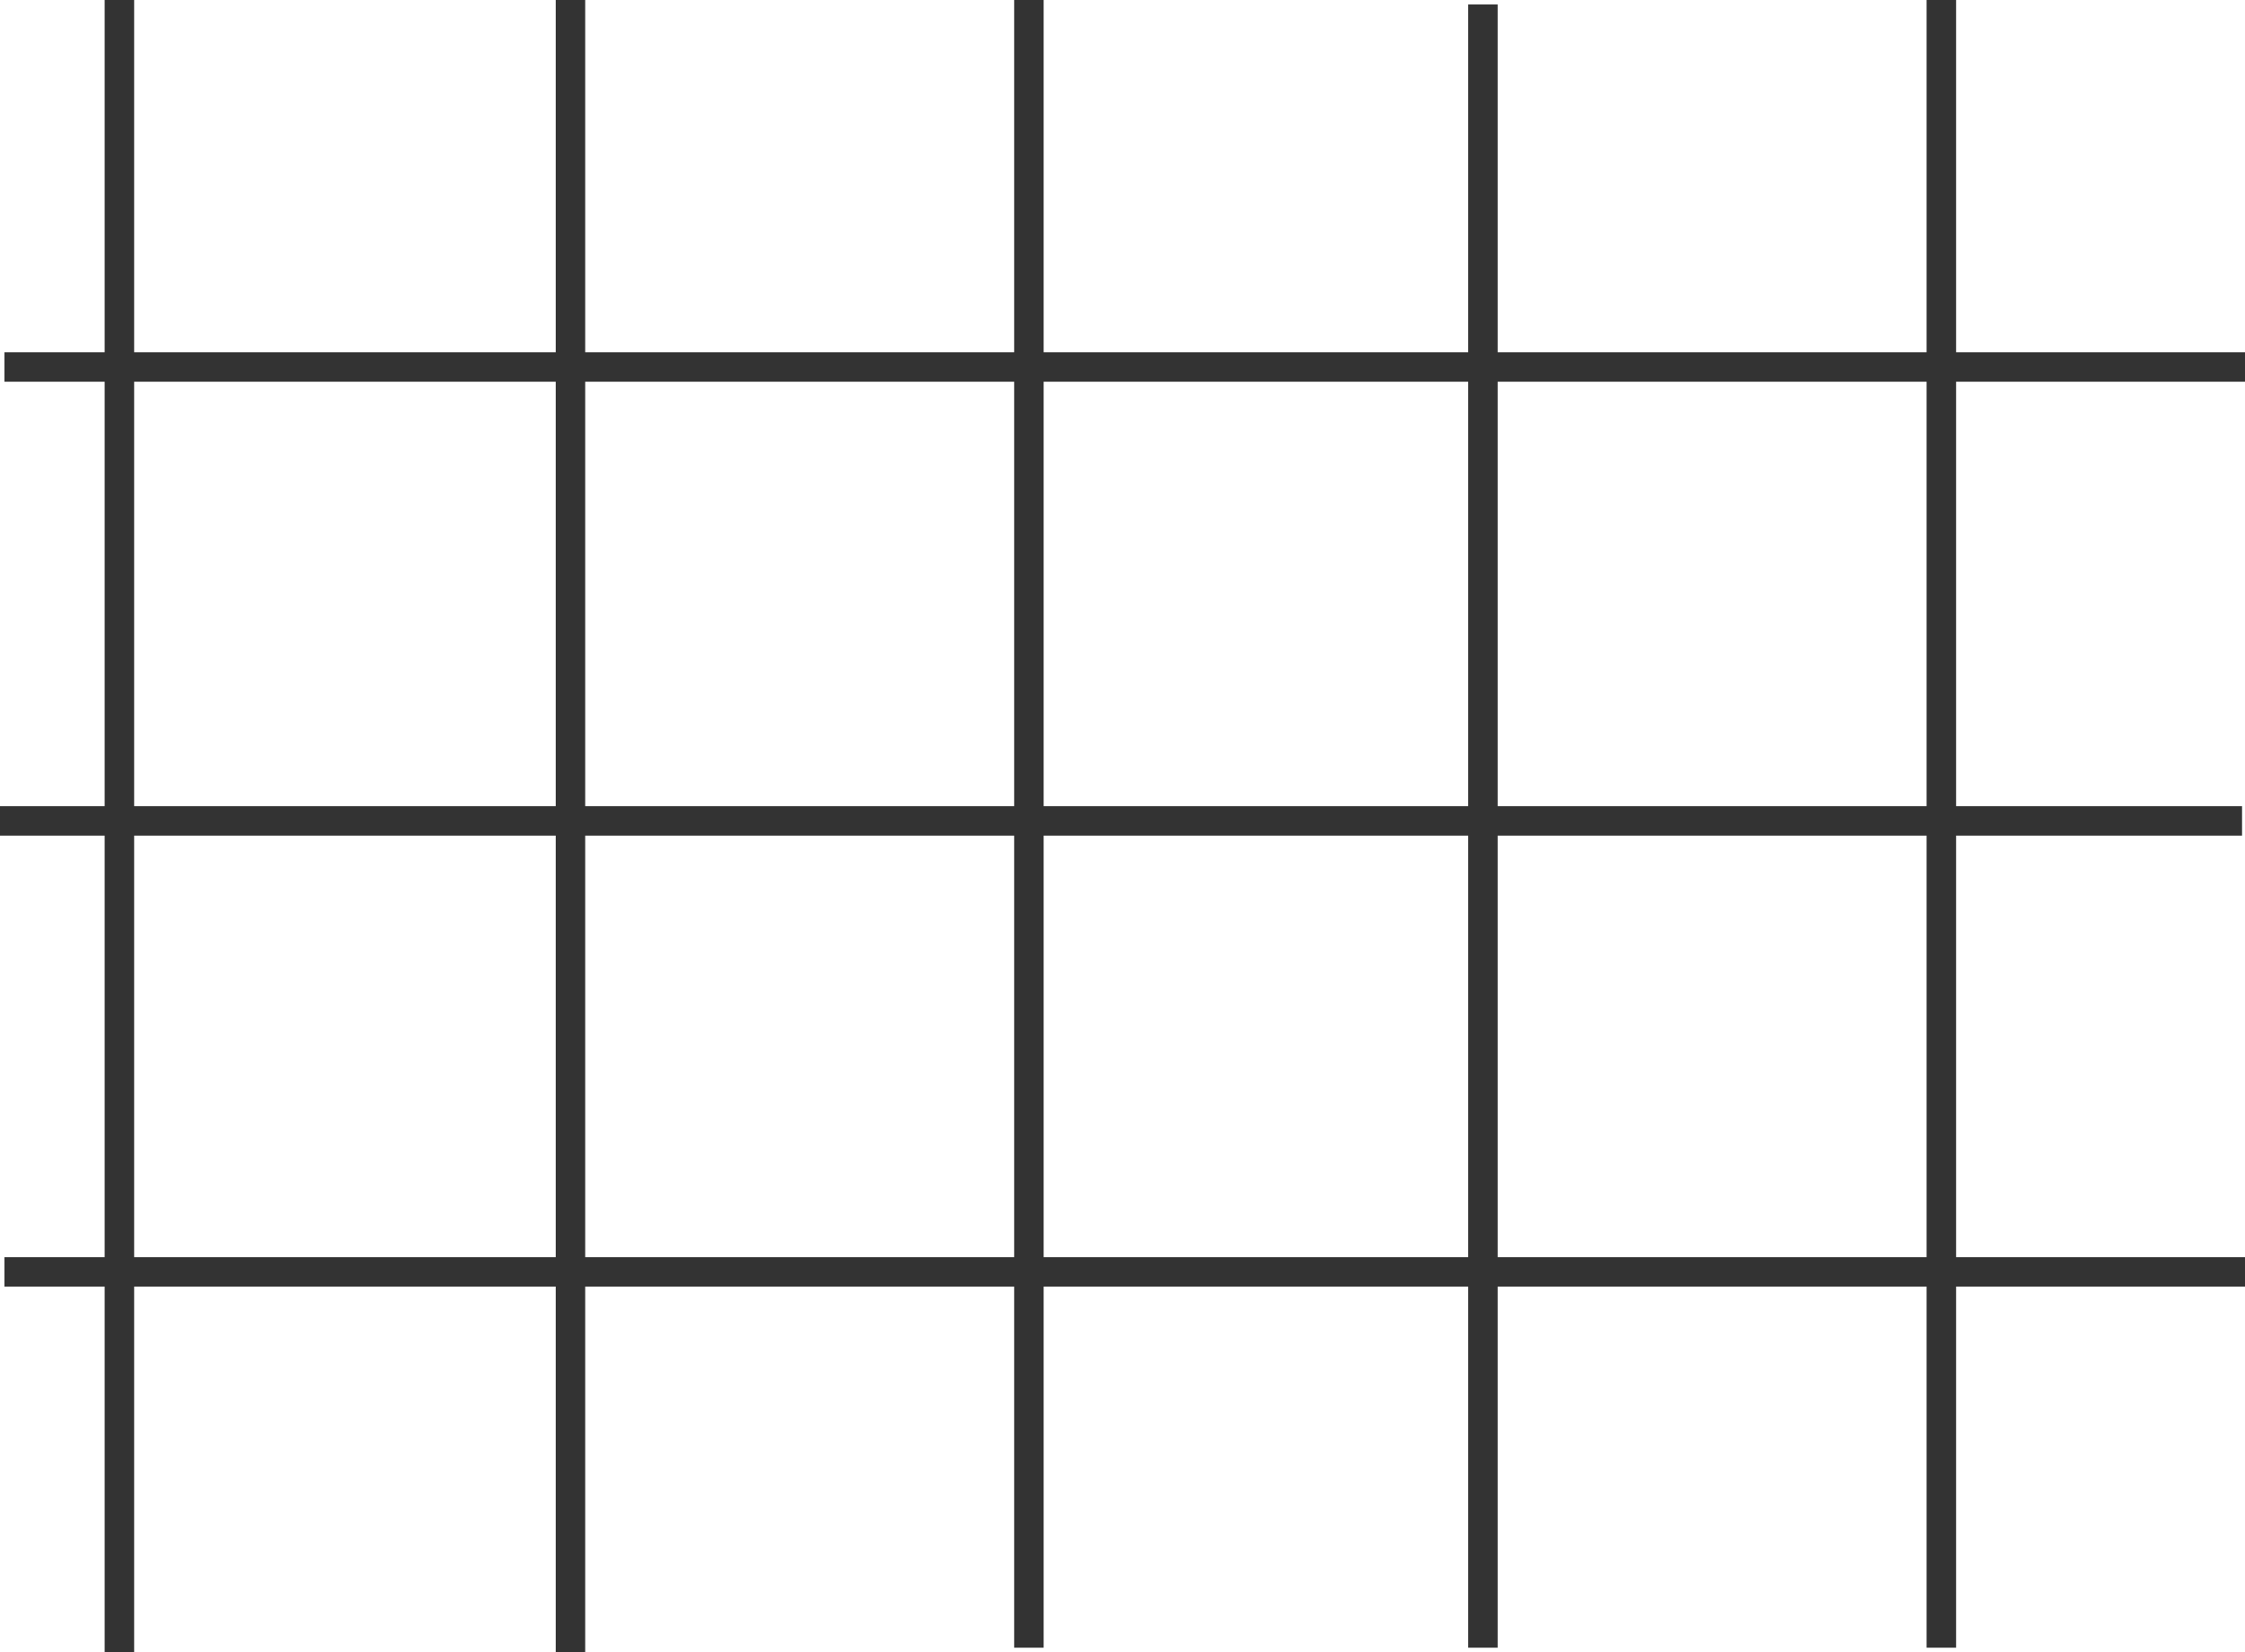 <svg version="1.1" xmlns="http://www.w3.org/2000/svg" x="0" y="0" viewBox="0 0 152.3 112.1" xml:space="preserve" enable-background="new 0 0 152.3 112.1"><style>.st0,.st1{fill:none}.st1{stroke:#333;stroke-width:2;stroke-miterlimit:10}</style><path class="st0" d="M168 130.1h-354.3v-266H168v266z"/><path class="st0" d="M173.1 130.5H-182v-266.8h355.1v266.8zm-354.4-.8h353.6v-265.3h-353.6v265.3z"/><path class="st1" d="M.3 24.9L152.3 24.9M0 55.7L152.1 55.7M.3 86.3L152.3 86.3M8.1 0L8.1 112.1M38.7 0L38.7 112.1M69.8 0L69.8 111.8M100.6.3L100.6 111.8M131.7 0L131.7 111.8"/></svg>